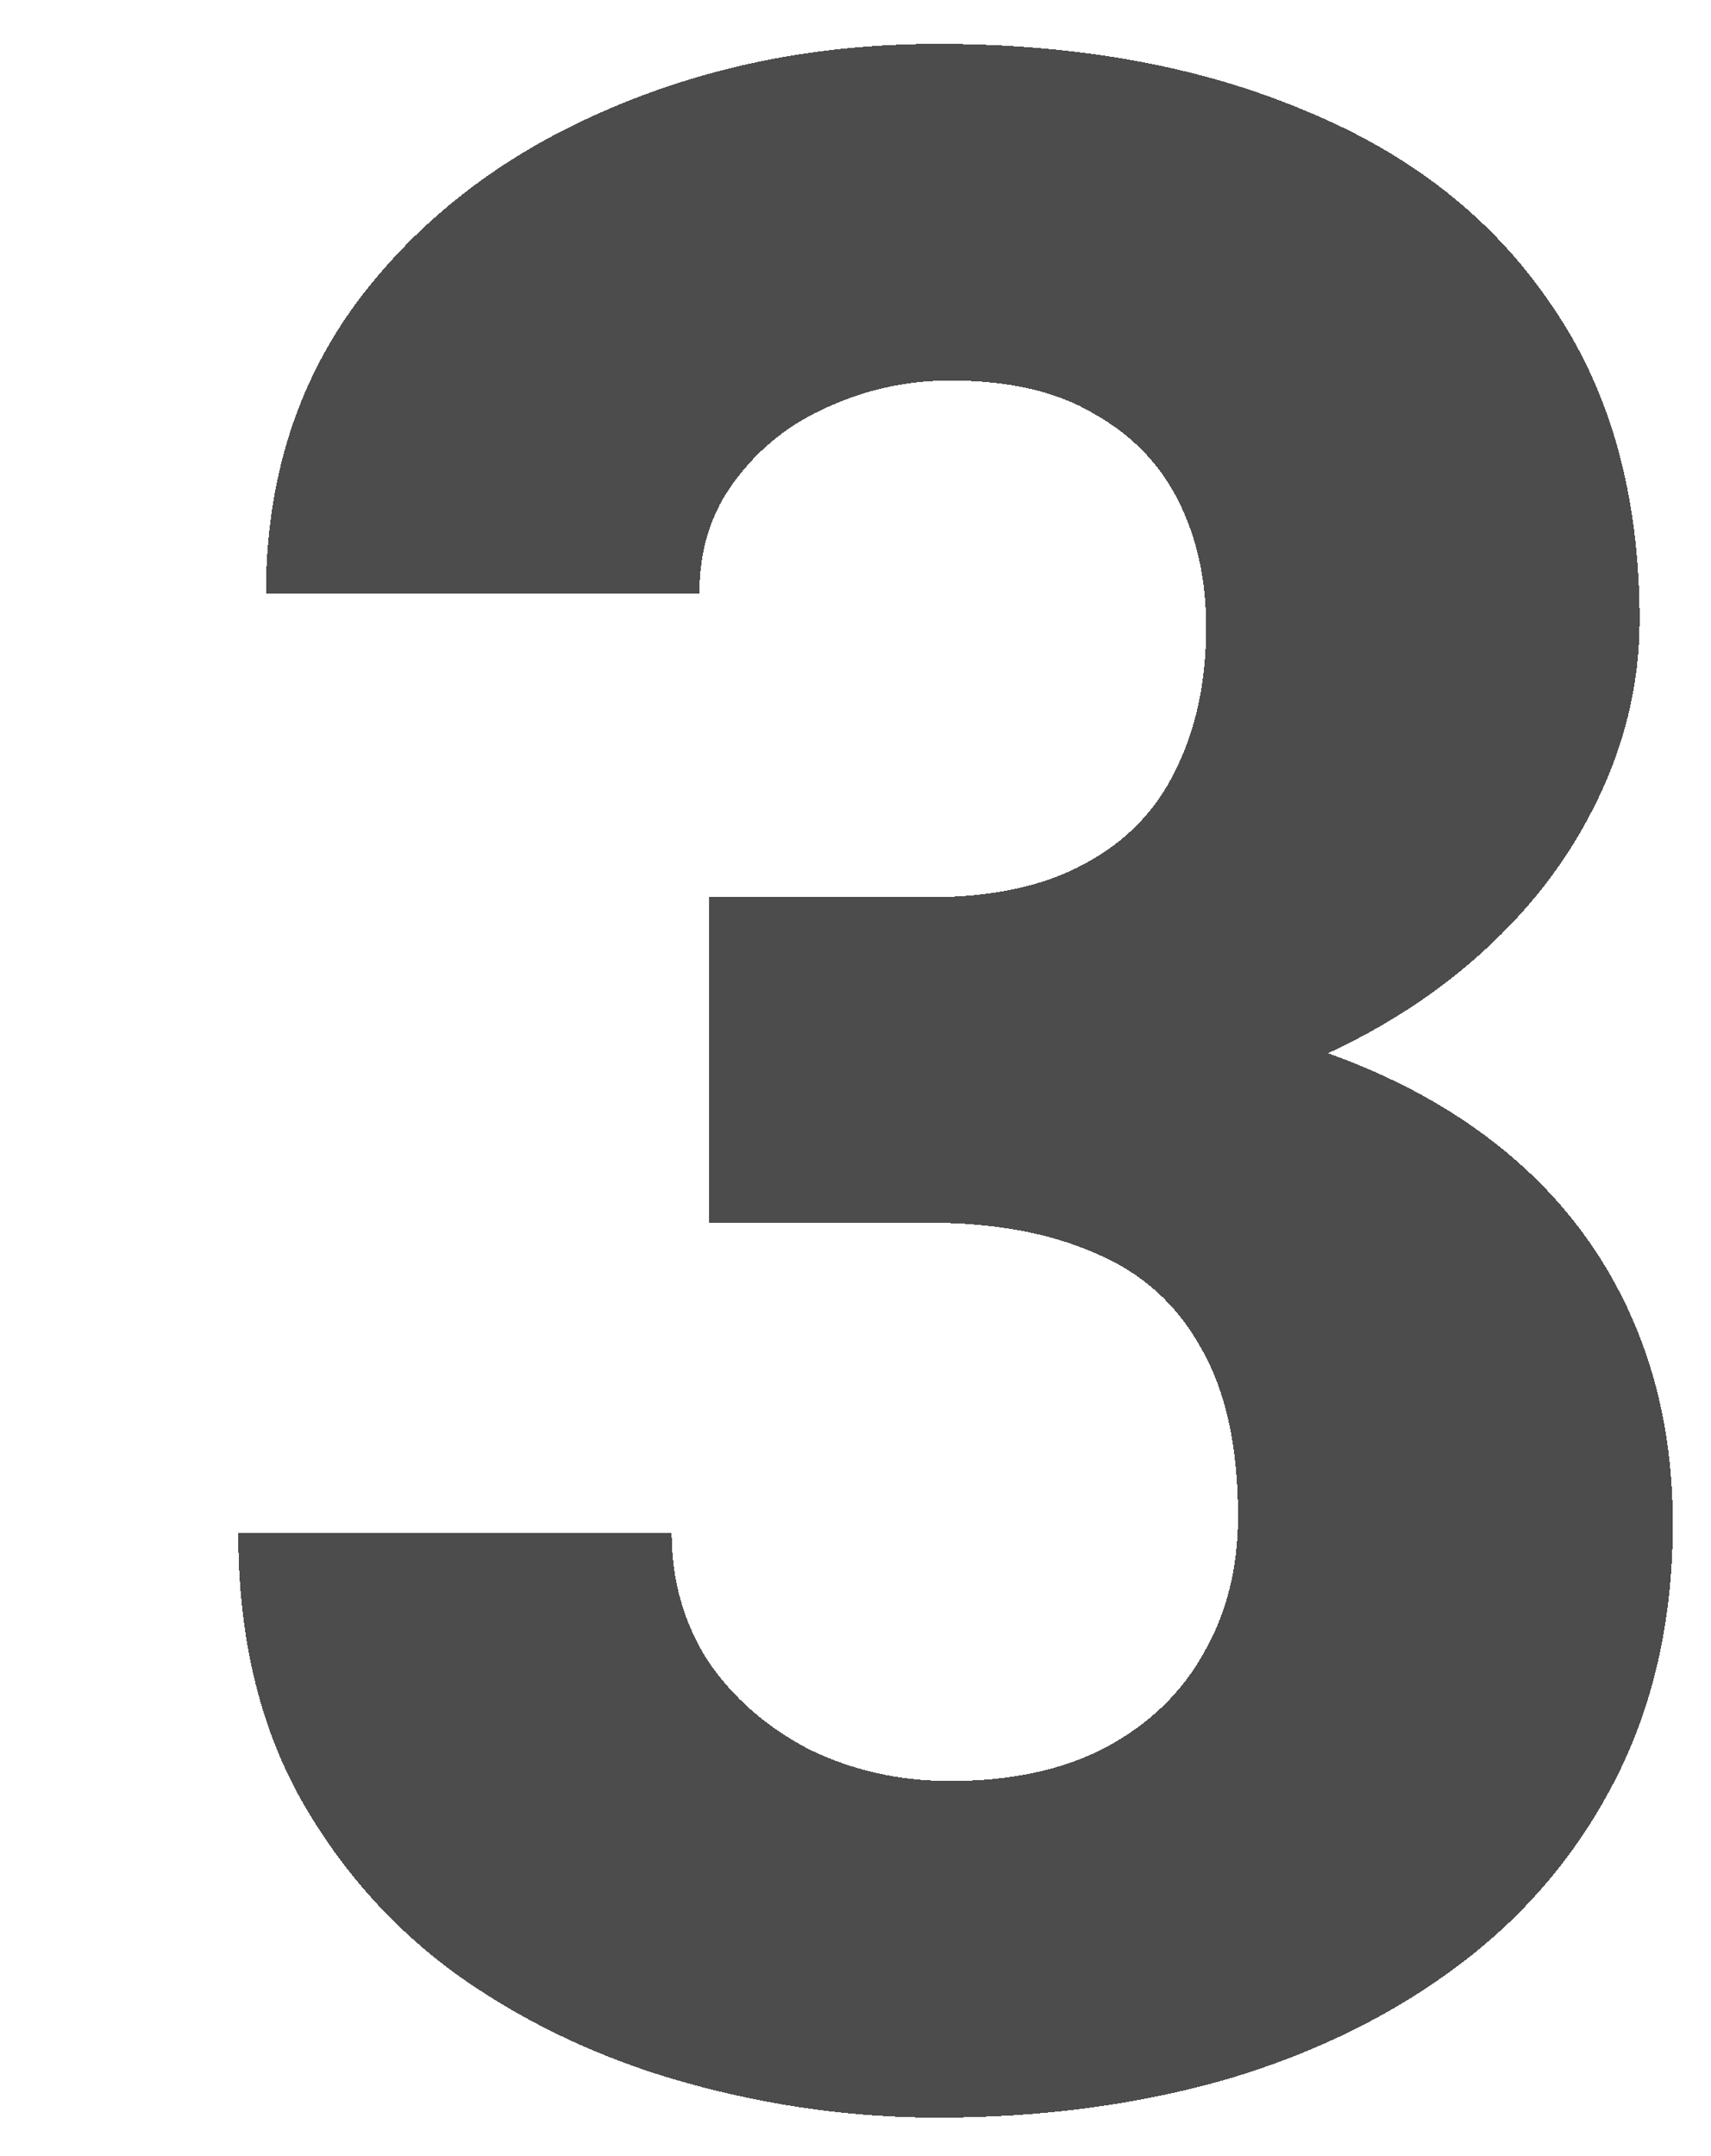 <svg width="181" height="228" viewBox="0 0 181 228" fill="none" xmlns="http://www.w3.org/2000/svg">
<g filter="url(#filter0_d_69_1465)">
<path d="M50.008 90.877H73.299C79.939 90.877 85.408 89.705 89.705 87.361C94.1 85.018 97.322 81.697 99.373 77.4C101.521 73.103 102.596 68.074 102.596 62.312C102.596 57.332 101.619 52.889 99.666 48.982C97.713 45.076 94.734 42 90.731 39.754C86.824 37.41 81.746 36.238 75.496 36.238C71.004 36.238 66.707 37.166 62.605 39.022C58.602 40.779 55.33 43.367 52.791 46.785C50.252 50.105 48.982 54.109 48.982 58.797H3.133C3.133 46.883 6.355 36.58 12.801 27.889C19.344 19.197 27.986 12.508 38.728 7.82C49.568 3.035 61.385 0.643 74.178 0.643C88.924 0.643 101.863 2.986 112.996 7.674C124.227 12.264 132.918 19.1 139.07 28.182C145.32 37.166 148.445 48.299 148.445 61.58C148.445 68.514 146.785 75.203 143.465 81.648C140.242 87.996 135.604 93.66 129.549 98.641C123.592 103.523 116.463 107.43 108.162 110.359C99.959 113.191 90.828 114.607 80.769 114.607H50.008V90.877ZM50.008 125.301V102.01H80.769C91.902 102.01 101.863 103.279 110.652 105.818C119.441 108.357 126.912 112.02 133.064 116.805C139.217 121.59 143.904 127.4 147.127 134.236C150.35 141.072 151.961 148.689 151.961 157.088C151.961 167.049 150.008 175.936 146.102 183.748C142.195 191.561 136.727 198.152 129.695 203.523C122.664 208.895 114.412 212.996 104.939 215.828C95.467 218.562 85.213 219.93 74.178 219.93C65.291 219.93 56.453 218.709 47.664 216.268C38.875 213.826 30.916 210.115 23.787 205.135C16.658 200.057 10.945 193.66 6.648 185.945C2.352 178.133 0.203 168.855 0.203 158.113H46.053C46.053 163.094 47.322 167.586 49.861 171.59C52.498 175.496 56.062 178.621 60.555 180.965C65.144 183.211 70.125 184.334 75.496 184.334C81.941 184.334 87.41 183.162 91.902 180.818C96.492 178.377 99.959 175.057 102.303 170.857C104.744 166.658 105.965 161.824 105.965 156.355C105.965 148.934 104.646 142.977 102.01 138.484C99.471 133.895 95.76 130.574 90.877 128.523C85.994 126.375 80.135 125.301 73.299 125.301H50.008Z" fill="black" fill-opacity="0.7" shape-rendering="crispEdges"/>
</g>
<defs>
<filter id="filter0_d_69_1465" x="0.203" y="0.643" width="180.758" height="227.287" filterUnits="userSpaceOnUse" color-interpolation-filters="sRGB">
<feFlood flood-opacity="0" result="BackgroundImageFix"/>
<feColorMatrix in="SourceAlpha" type="matrix" values="0 0 0 0 0 0 0 0 0 0 0 0 0 0 0 0 0 0 127 0" result="hardAlpha"/>
<feOffset dx="25" dy="4"/>
<feGaussianBlur stdDeviation="2"/>
<feComposite in2="hardAlpha" operator="out"/>
<feColorMatrix type="matrix" values="0 0 0 0 0.588 0 0 0 0 0.643 0 0 0 0 0.961 0 0 0 0.5 0"/>
<feBlend mode="normal" in2="BackgroundImageFix" result="effect1_dropShadow_69_1465"/>
<feBlend mode="normal" in="SourceGraphic" in2="effect1_dropShadow_69_1465" result="shape"/>
</filter>
</defs>
</svg>
